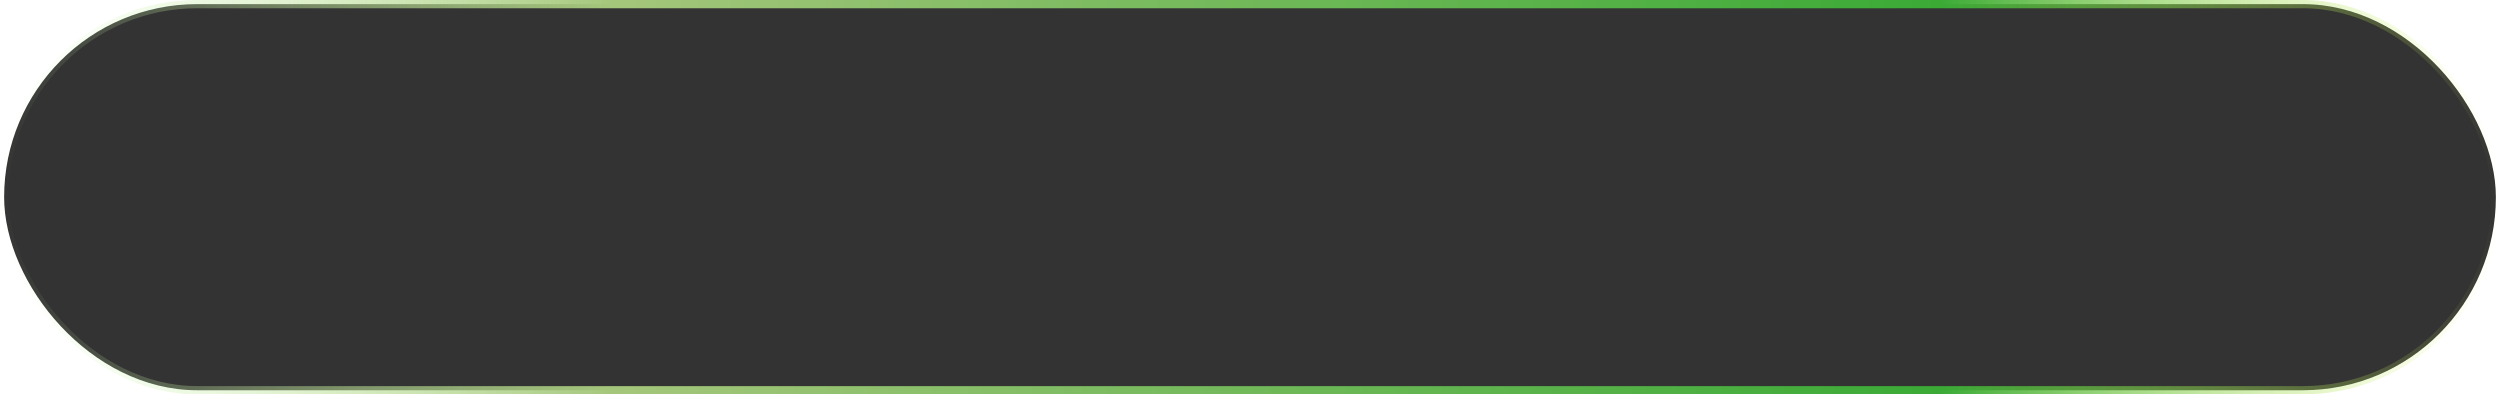 <?xml version="1.0" encoding="UTF-8"?> <svg xmlns="http://www.w3.org/2000/svg" width="355" height="56" viewBox="0 0 355 56" fill="none"><rect x="0.586" y="0.586" width="353.828" height="54.828" rx="27.414" fill="black" fill-opacity="0.8" stroke="url(#paint0_linear_3680_824)" stroke-width="1.172"></rect><defs><linearGradient id="paint0_linear_3680_824" x1="7.28716e-09" y1="28.8" x2="355" y2="28.8" gradientUnits="userSpaceOnUse"><stop stop-color="#D2FCB3" stop-opacity="0"></stop><stop offset="0.245" stop-color="#A4C67B"></stop><stop offset="0.776" stop-color="#3AAA35"></stop><stop offset="1" stop-color="#E5FC65" stop-opacity="0"></stop></linearGradient></defs></svg> 
